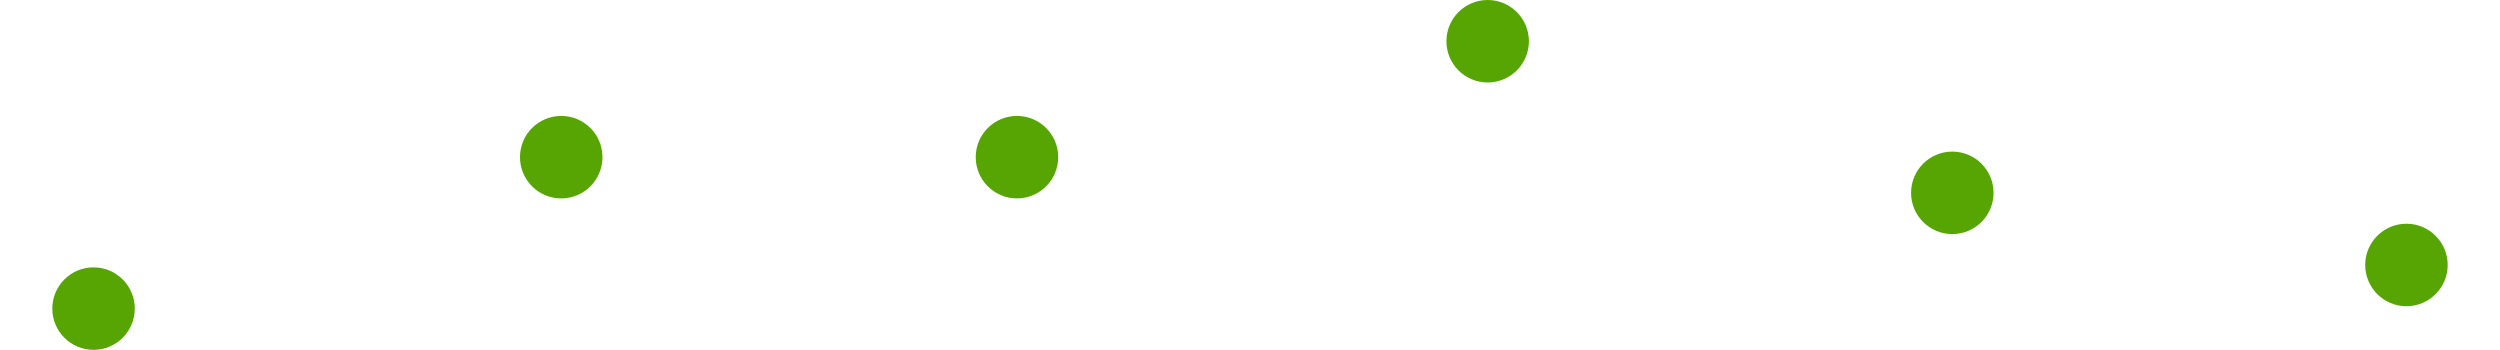 <svg xmlns="http://www.w3.org/2000/svg" id="Layer_1621e6109e49a8" data-name="Layer 1" viewBox="0 0 150.43 21.98" aria-hidden="true" width="150px" height="21px"><defs><linearGradient class="cerosgradient" data-cerosgradient="true" id="CerosGradient_idf2def568a" gradientUnits="userSpaceOnUse" x1="50%" y1="100%" x2="50%" y2="0%"><stop offset="0%" stop-color="#d1d1d1"/><stop offset="100%" stop-color="#d1d1d1"/></linearGradient><linearGradient/><style>.cls-1-621e6109e49a8{fill:#57a503;}</style></defs><circle id="Oval-2621e6109e49a8" class="cls-1-621e6109e49a8" cx="2.59" cy="19.38" r="2.59"/><circle id="Oval-2-Copy-7621e6109e49a8" class="cls-1-621e6109e49a8" cx="31.96" cy="9.87" r="2.59"/><circle id="Oval-2-Copy-8621e6109e49a8" class="cls-1-621e6109e49a8" cx="60.58" cy="9.87" r="2.59"/><circle id="Oval-2-Copy-9621e6109e49a8" class="cls-1-621e6109e49a8" cx="90.14" cy="2.59" r="2.59"/><circle id="Oval-2-Copy-10621e6109e49a8" class="cls-1-621e6109e49a8" cx="119.32" cy="12.11" r="2.59"/><circle id="Oval-2-Copy-12621e6109e49a8" class="cls-1-621e6109e49a8" cx="147.84" cy="16.64" r="2.59"/></svg>